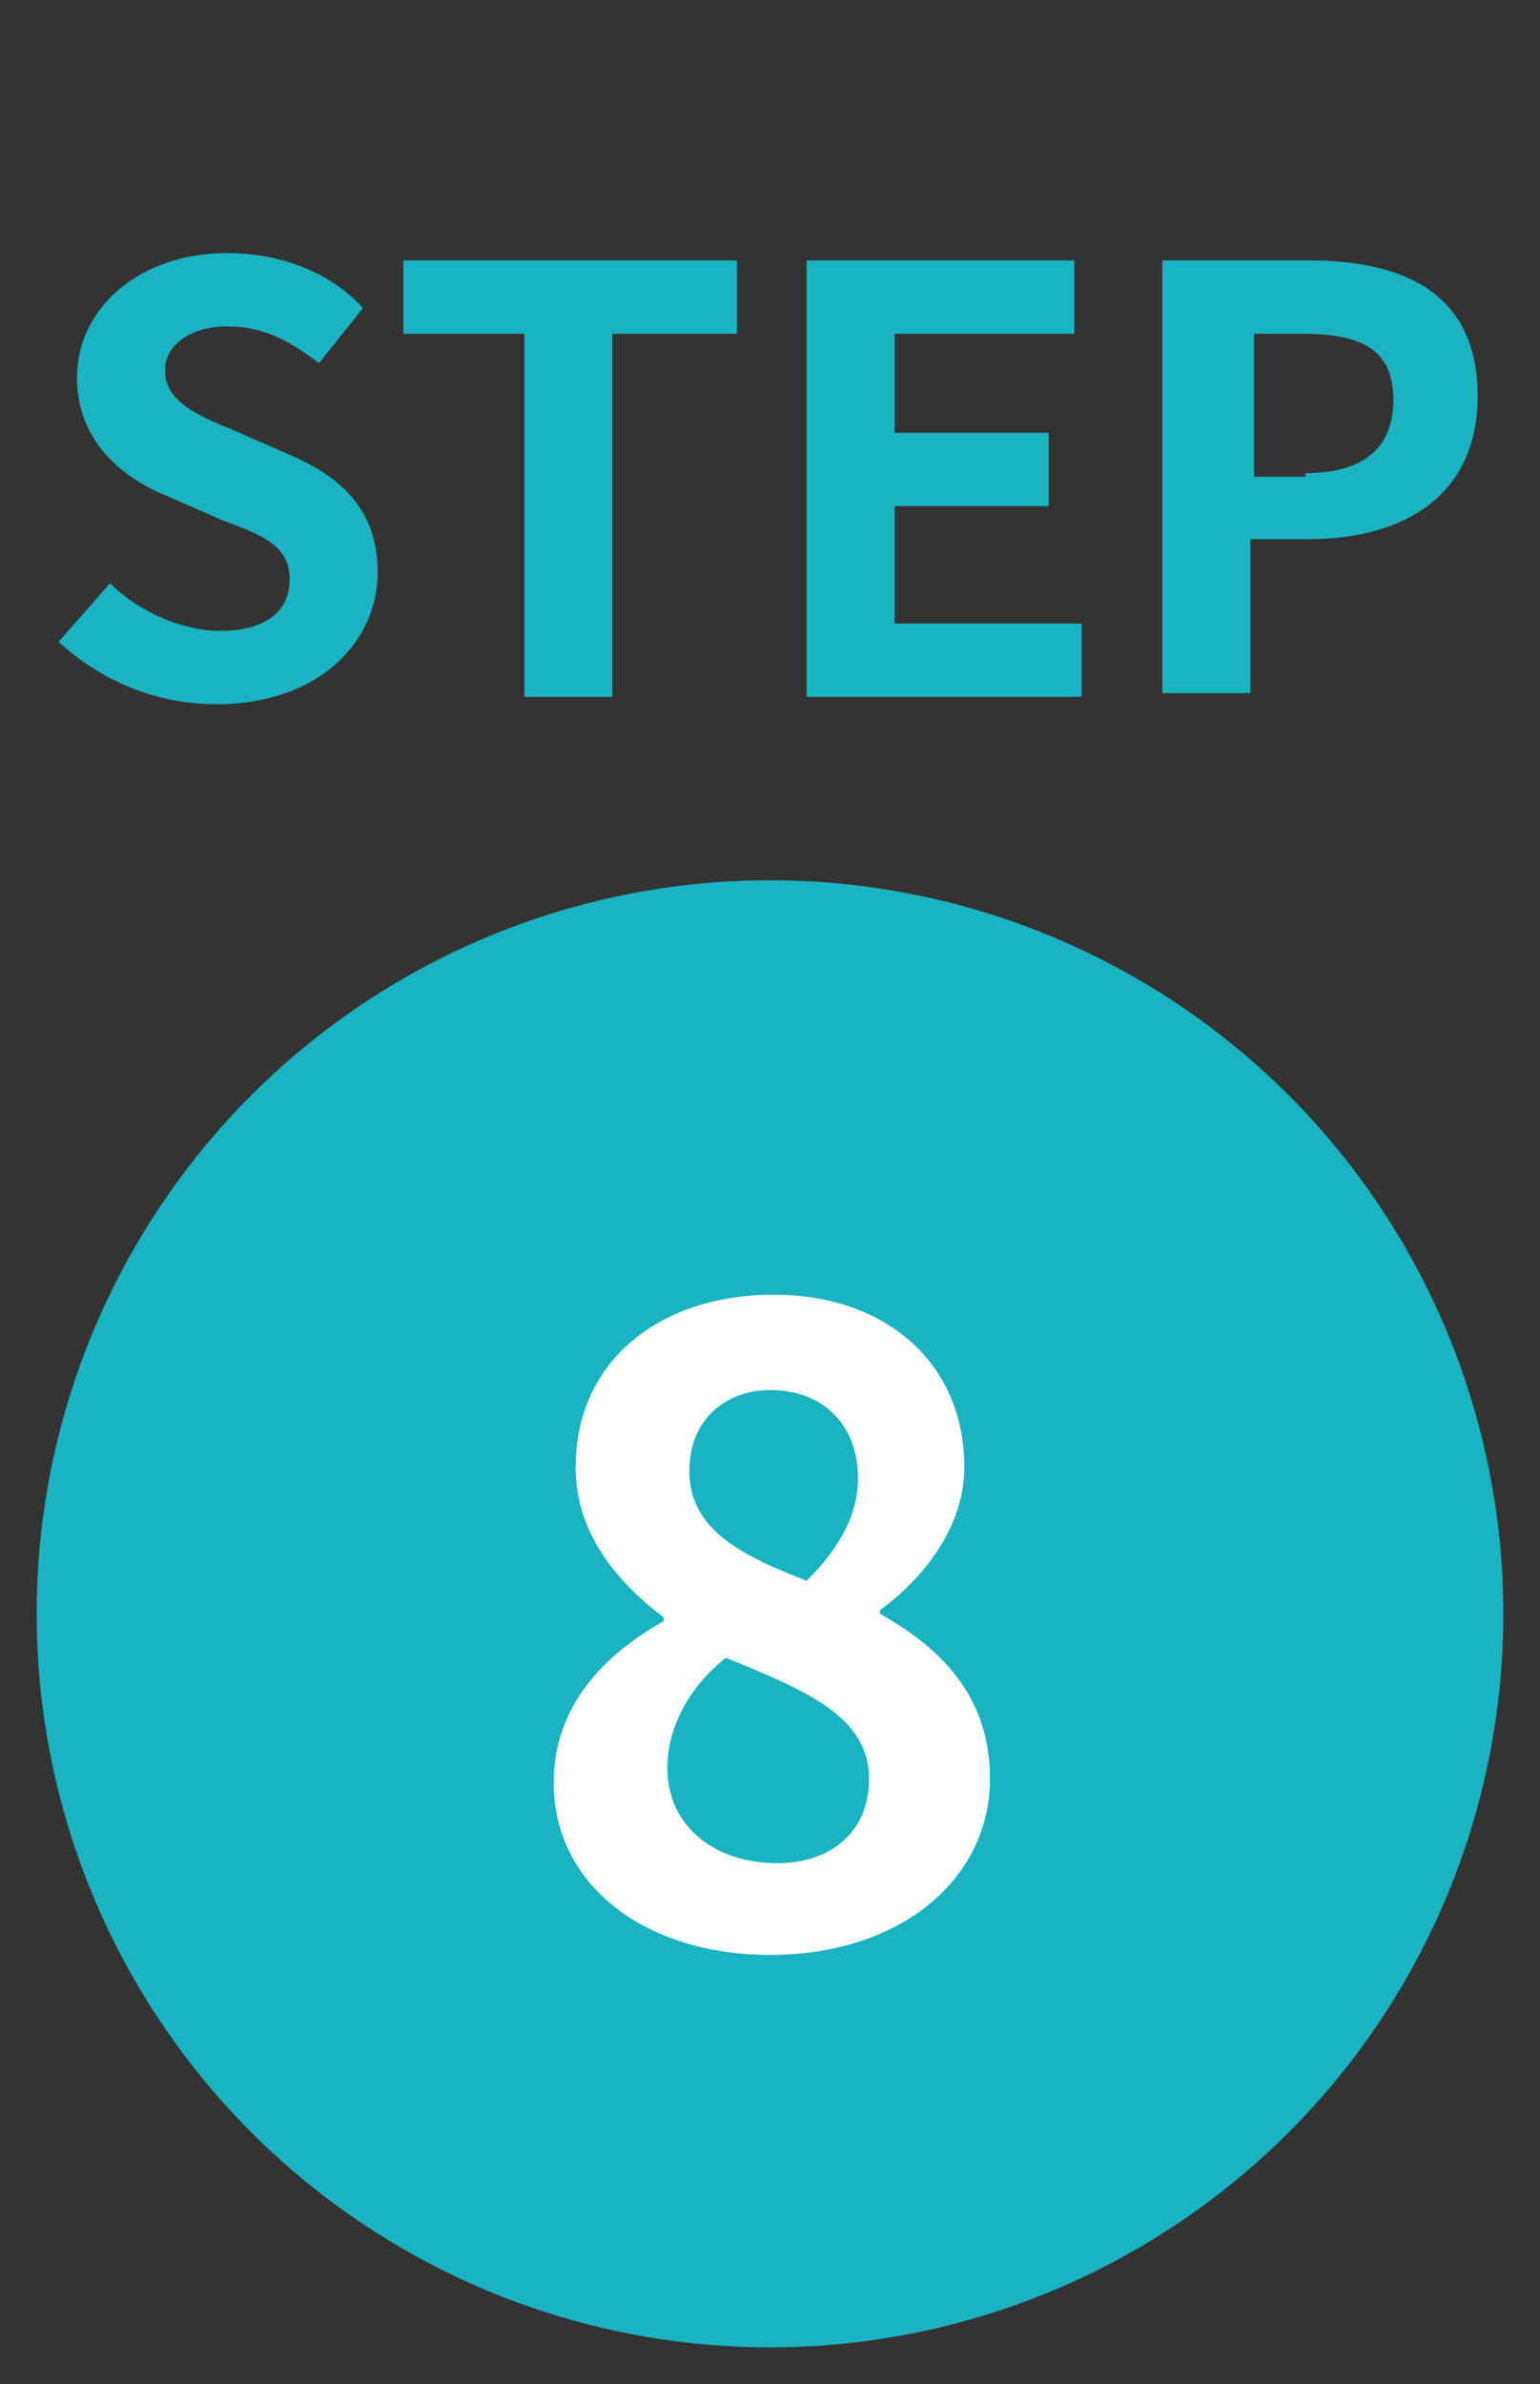 <?xml version="1.0" encoding="utf-8"?>
<!-- Generator: Adobe Illustrator 24.1.2, SVG Export Plug-In . SVG Version: 6.00 Build 0)  -->
<svg version="1.1" id="レイヤー_1" xmlns="http://www.w3.org/2000/svg" xmlns:xlink="http://www.w3.org/1999/xlink" x="0px"
	 y="0px" viewBox="0 0 42 65" enable-background="new 0 0 42 65" xml:space="preserve">
<rect x="0" y="0" width="42" height="65" fill="#333333" stroke="none"/>
<g id="グループ_436" transform="translate(-24 -6350)">
	<g enable-background="new    ">
		<path fill="#1AB3C1" d="M25.6,6367.5l1.4-1.6c0.8,0.8,2,1.3,3,1.3c1.2,0,1.9-0.5,1.9-1.4c0-0.9-0.7-1.2-1.8-1.6l-1.6-0.7
			c-1.2-0.5-2.4-1.5-2.4-3.2c0-1.9,1.7-3.4,4.1-3.4c1.4,0,2.8,0.5,3.7,1.5l-1.2,1.5c-0.8-0.6-1.5-1-2.5-1c-1,0-1.7,0.5-1.7,1.2
			c0,0.8,0.8,1.2,1.8,1.6l1.6,0.7c1.4,0.6,2.4,1.5,2.4,3.2c0,1.9-1.6,3.6-4.4,3.6C28.3,6369.2,26.8,6368.6,25.6,6367.5z"/>
		<path fill="#1AB3C1" d="M38.4,6359.1H35v-2h9.1v2h-3.4v9.9h-2.4V6359.1z"/>
		<path fill="#1AB3C1" d="M46,6357.1h7.3v2h-4.9v2.7h4.2v2h-4.2v3.2h5.1v2H46V6357.1z"/>
		<path fill="#1AB3C1" d="M55.8,6357.1h3.9c2.6,0,4.6,0.9,4.6,3.7c0,2.7-2,3.9-4.6,3.9h-1.6v4.2h-2.4V6357.1z M59.6,6362.9
			c1.6,0,2.4-0.7,2.4-2c0-1.4-0.9-1.8-2.5-1.8h-1.3v3.9H59.6z"/>
	</g>
	<circle id="楕円形_246" fill="#1AB3C1" cx="45" cy="6394" r="20"/>
	<g enable-background="new    ">
		<path fill="#FFFFFF" d="M39.1,6398.6c0-2.1,1.4-3.5,3-4.4v-0.1c-1.3-1-2.4-2.3-2.4-4.1c0-2.9,2.3-4.7,5.4-4.7
			c3.1,0,5.2,1.9,5.2,4.7c0,1.7-1.2,3.1-2.3,3.9v0.1c1.6,0.9,3,2.2,3,4.5c0,2.7-2.4,4.8-6,4.8C41.6,6403.3,39.1,6401.4,39.1,6398.6z
			 M47.7,6398.5c0-1.7-1.7-2.4-3.9-3.3c-0.9,0.7-1.6,1.8-1.6,3c0,1.6,1.3,2.6,3,2.6C46.6,6400.8,47.7,6400,47.7,6398.5z
			 M47.4,6390.3c0-1.4-0.9-2.4-2.4-2.4c-1.2,0-2.2,0.8-2.2,2.2c0,1.6,1.4,2.3,3.2,3C46.9,6392.2,47.4,6391.3,47.4,6390.3z"/>
	</g>
</g>
</svg>
